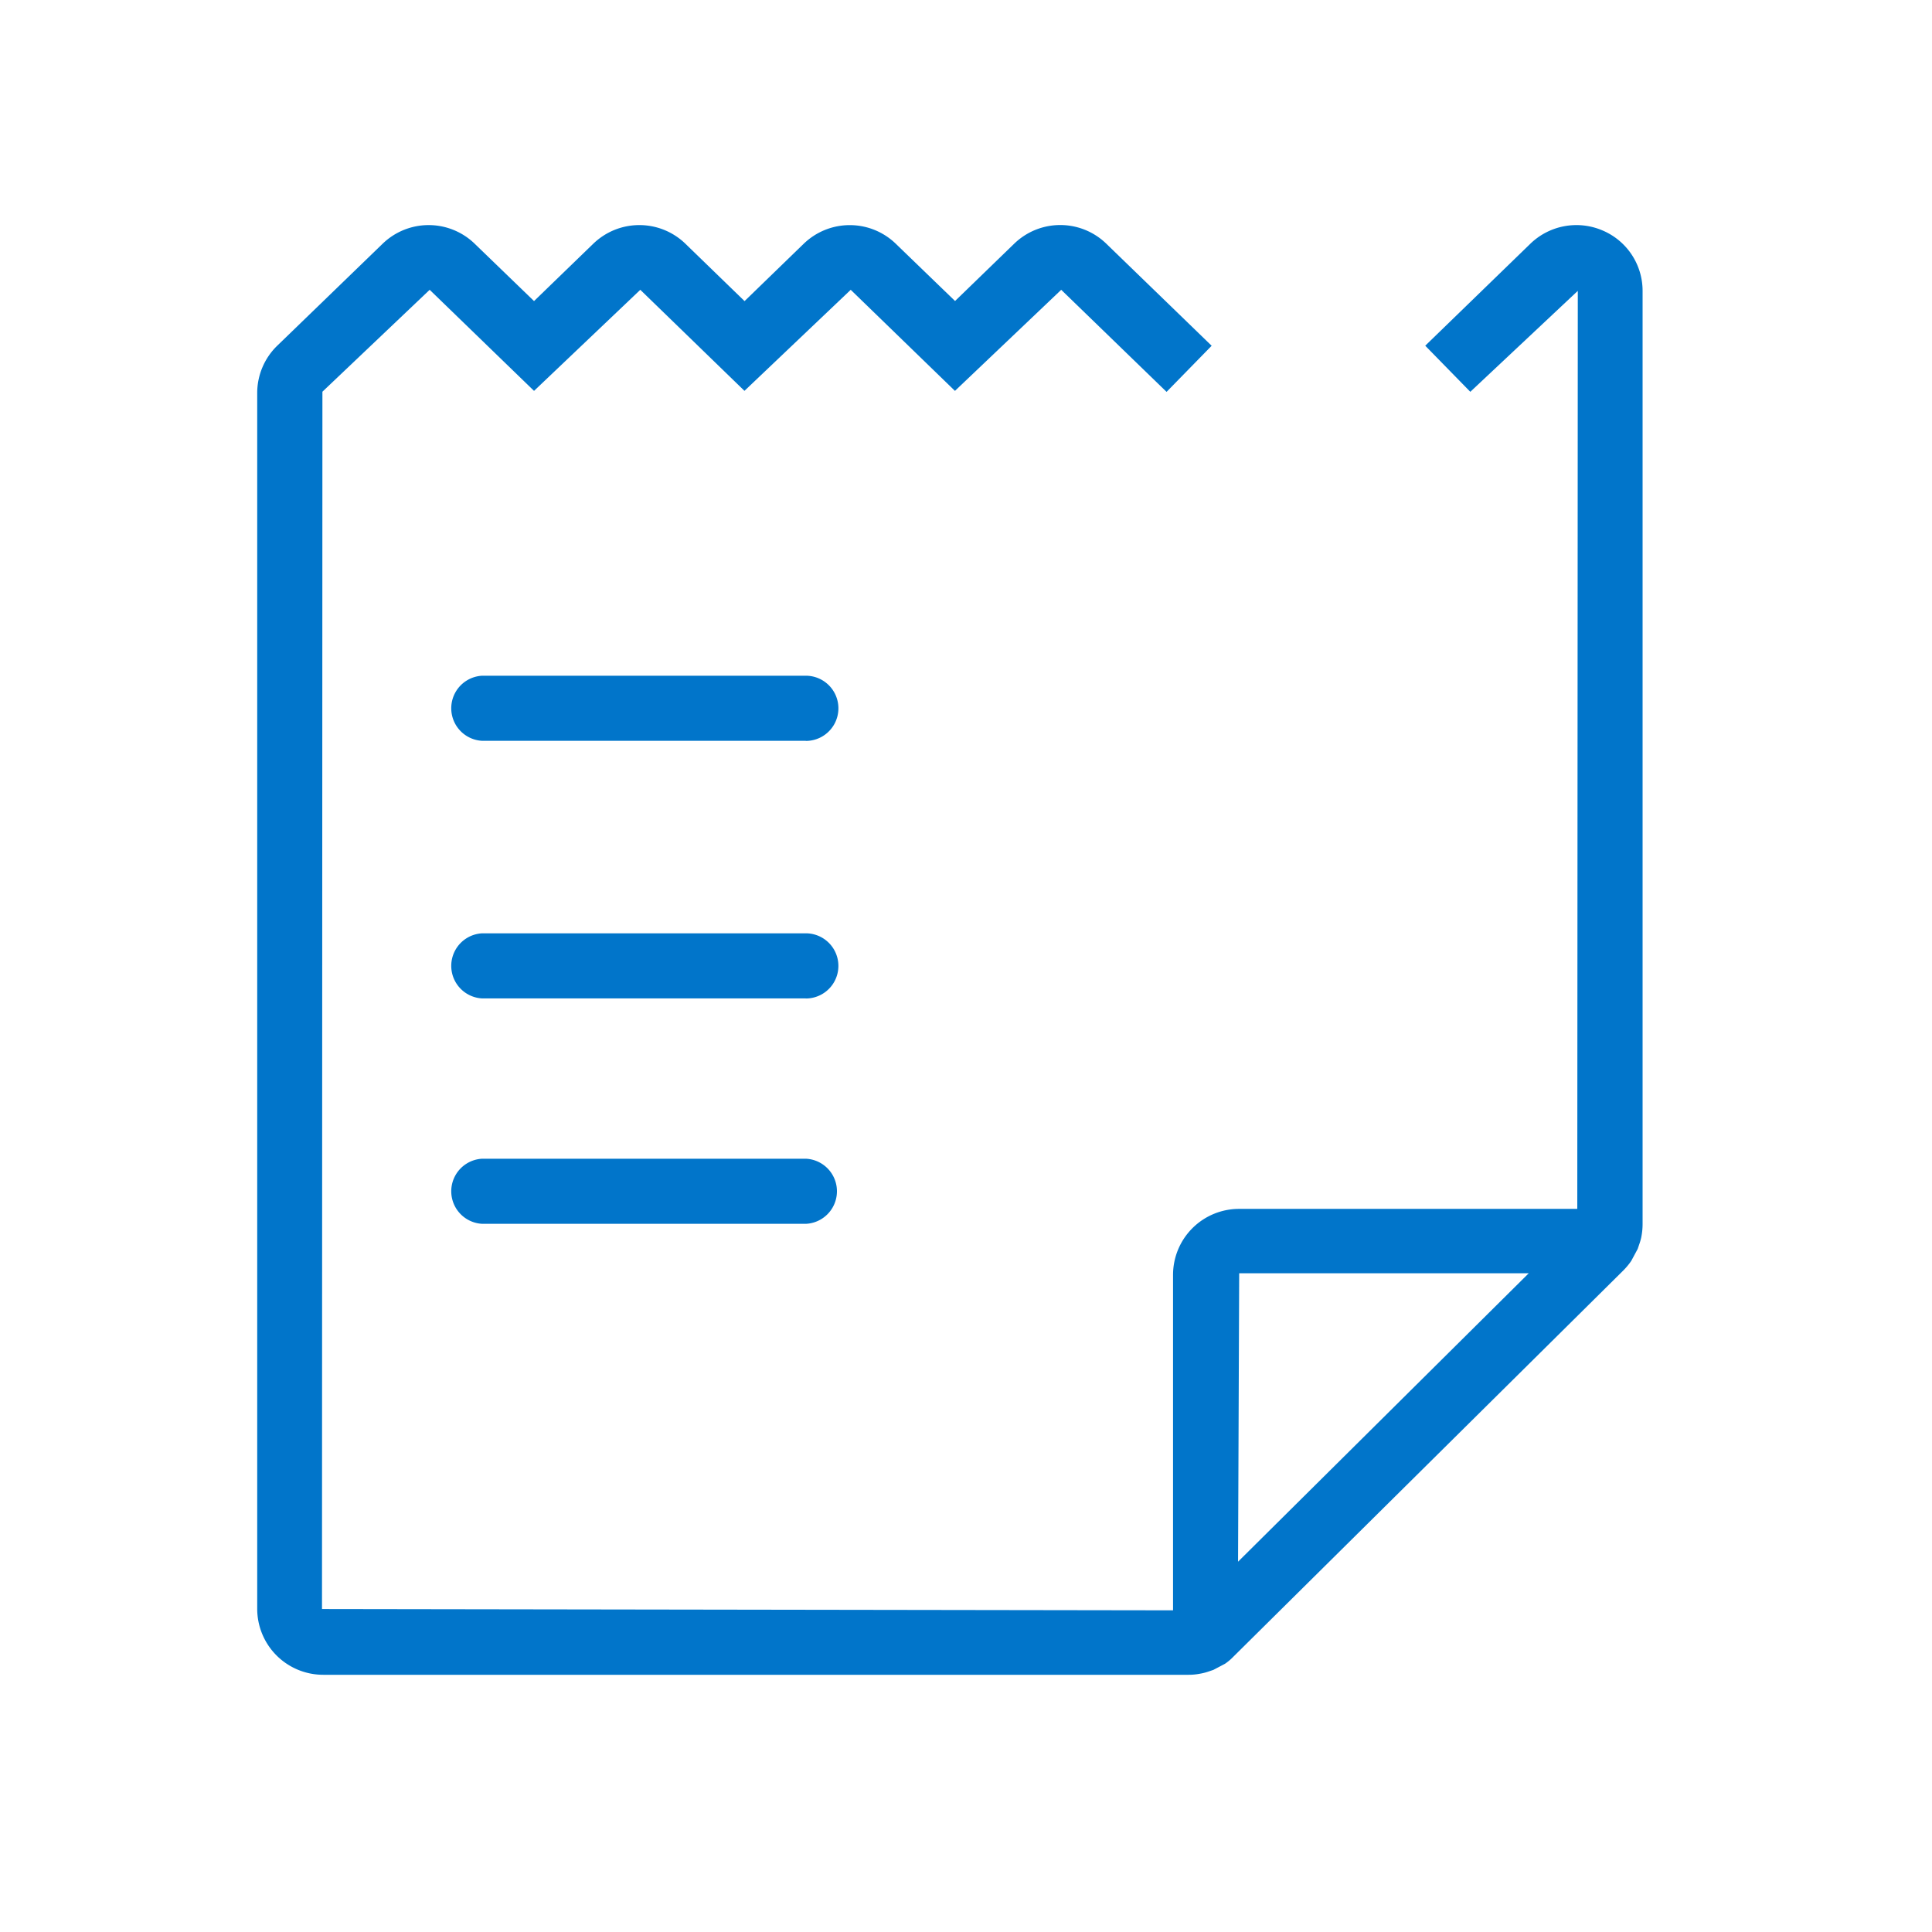<svg xmlns="http://www.w3.org/2000/svg" width="60" height="60" viewBox="0 0 60 60"><defs><style>.cls-1 { fill: #0175ca; fill-rule: evenodd; }</style></defs><path class="cls-1" d="M25.025 38.007h-10.044a1.012 1.012 0 0 1 0-2.022h10.044a1.012 1.012 0 0 1 0 2.022zm0-15h-10.044a1.012 1.012 0 0 1 0-2.022h10.044a1.012 1.012 0 0 1 0 2.025zm0 8h-10.044a1.012 1.012 0 0 1 0-2.022h10.044a1.012 1.012 0 0 1 0 2.024zm25.95 7.4a1.8 1.8 0 0 1-.068.24l-.047.139-.2.372a2.1 2.1 0 0 1-.255.306l-12.162 12.046a1.633 1.633 0 0 1-.2.16l-.361.19-.139.047a1.61 1.61 0 0 1-.28.072 1.8 1.8 0 0 1-.355.033h-26.866a2.05 2.05 0 0 1-2.054-2.042v-37.77a2.046 2.046 0 0 1 .623-1.465l3.27-3.164a2.055 2.055 0 0 1 2.863 0l1.841 1.779 1.839-1.78a2.057 2.057 0 0 1 2.863 0l1.836 1.781 1.835-1.779a2.056 2.056 0 0 1 2.864 0l1.838 1.776 1.835-1.778a2.054 2.054 0 0 1 2.864 0l3.27 3.168-1.4 1.432-3.272-3.17-3.3 3.139-3.237-3.139-3.3 3.138-3.235-3.138-3.3 3.139-3.241-3.139-3.331 3.165-.013 37.805 26.43.04v-10.425a2.05 2.05 0 0 1 2.054-2.042h10.5l.016-28.51-3.338 3.135-1.4-1.432 3.264-3.166a2.057 2.057 0 0 1 2.233-.417 2.035 2.035 0 0 1 1.253 1.88v28.98a2.068 2.068 0 0 1-.038.395zm-12.491 1.136l-.035 8.957 9.027-8.957h-8.992z"/></svg>